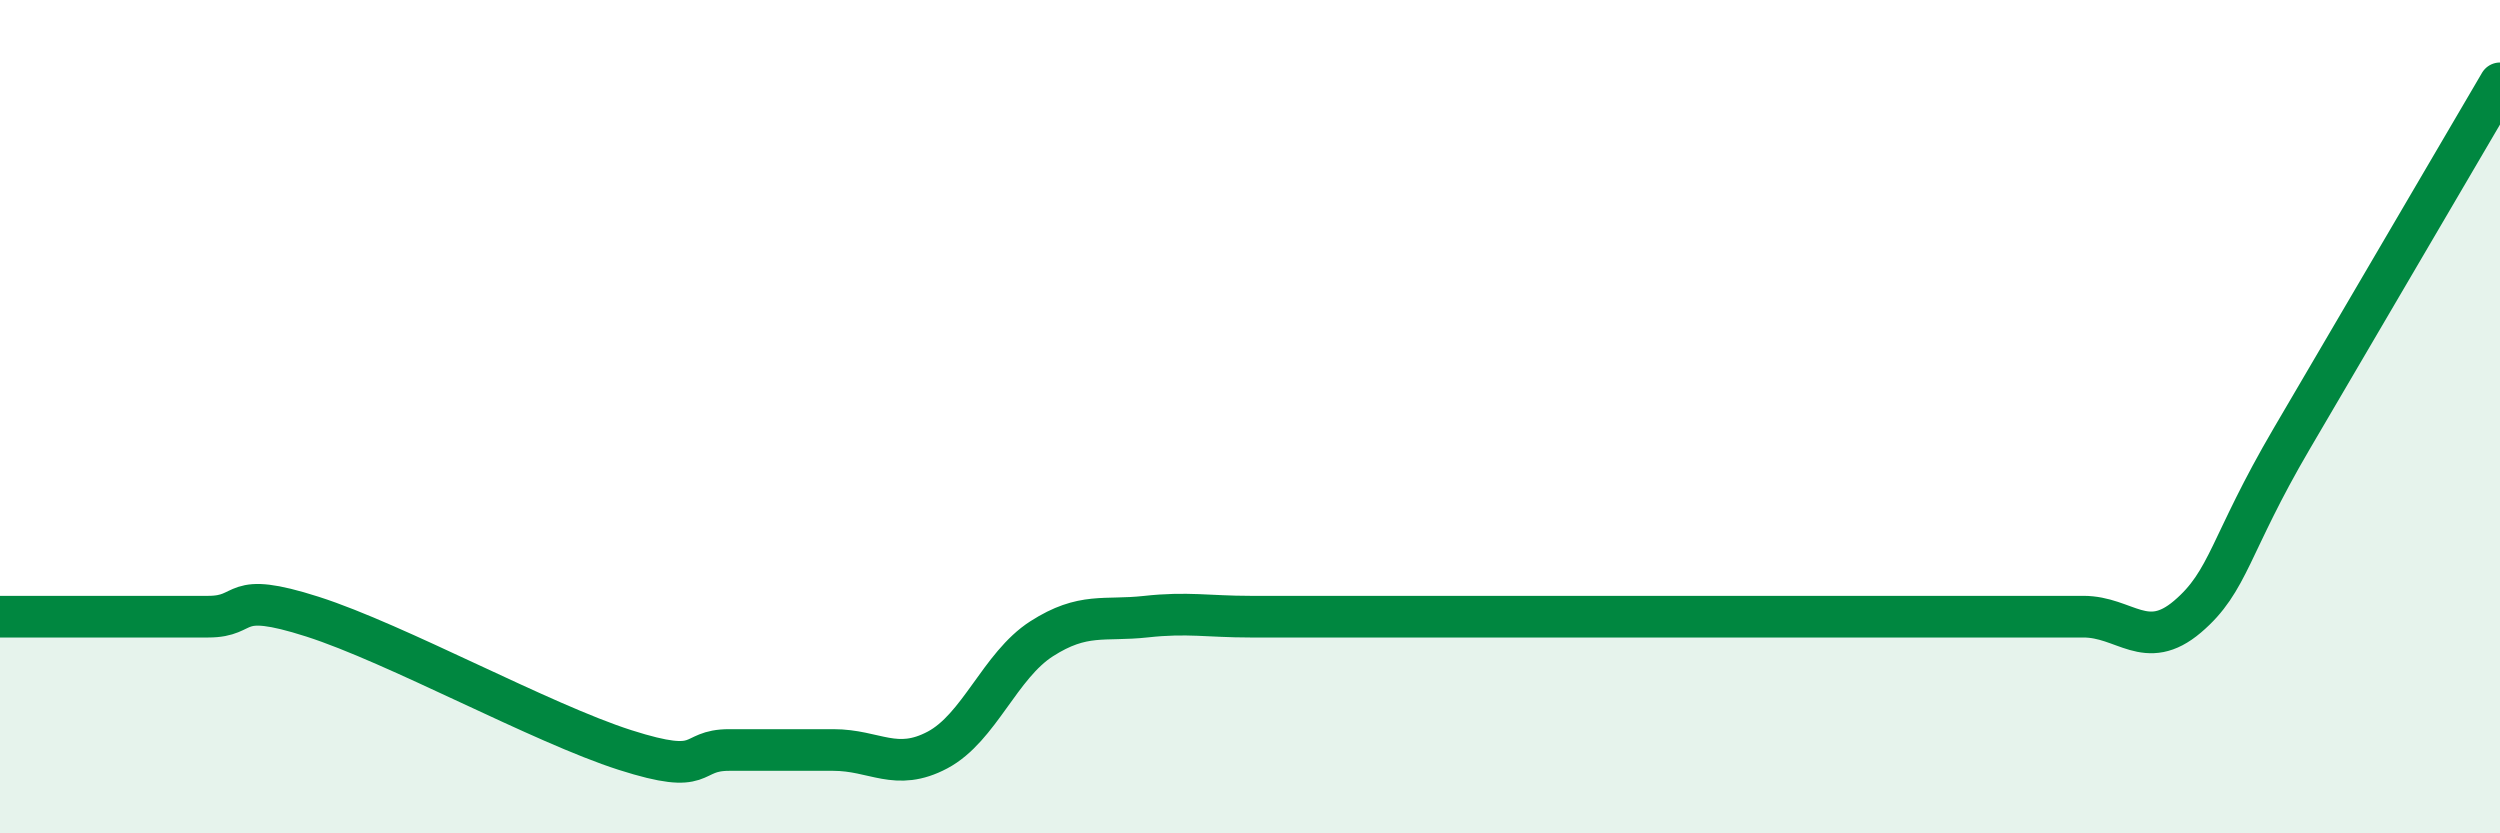 
    <svg width="60" height="20" viewBox="0 0 60 20" xmlns="http://www.w3.org/2000/svg">
      <path
        d="M 0,14.8 C 0.5,14.8 1.5,14.8 2.5,14.8 C 3.5,14.8 4,14.8 5,14.8 C 6,14.8 5.5,14.16 7.5,14.8 C 9.5,15.44 13,17.36 15,18 C 17,18.64 16.5,18 17.5,18 C 18.5,18 19,18 20,18 C 21,18 21.5,18.53 22.5,18 C 23.5,17.47 24,15.97 25,15.33 C 26,14.69 26.5,14.91 27.5,14.8 C 28.5,14.69 29,14.8 30,14.8 C 31,14.8 31.5,14.8 32.5,14.8 C 33.5,14.8 34,14.8 35,14.8 C 36,14.8 36.5,14.8 37.5,14.8 C 38.5,14.8 39,14.8 40,14.8 C 41,14.8 41.5,14.8 42.5,14.8 C 43.5,14.8 44,14.8 45,14.8 C 46,14.8 46.5,14.8 47.5,14.8 C 48.5,14.8 49,14.8 50,14.8 C 51,14.8 51.5,15.65 52.5,14.8 C 53.5,13.95 53.5,13.09 55,10.53 C 56.5,7.97 59,3.71 60,2L60 20L0 20Z"
        fill="#008740"
        opacity="0.1"
        stroke-linecap="round"
        stroke-linejoin="round"
      />
      <path
        d="M 0,14.8 C 0.5,14.8 1.5,14.8 2.5,14.8 C 3.5,14.8 4,14.8 5,14.8 C 6,14.8 5.5,14.16 7.5,14.8 C 9.5,15.44 13,17.36 15,18 C 17,18.64 16.5,18 17.5,18 C 18.5,18 19,18 20,18 C 21,18 21.5,18.53 22.5,18 C 23.5,17.47 24,15.97 25,15.33 C 26,14.69 26.5,14.91 27.5,14.8 C 28.5,14.69 29,14.8 30,14.8 C 31,14.8 31.5,14.8 32.5,14.8 C 33.5,14.8 34,14.8 35,14.8 C 36,14.8 36.5,14.8 37.5,14.8 C 38.5,14.8 39,14.8 40,14.8 C 41,14.8 41.5,14.8 42.5,14.8 C 43.5,14.8 44,14.8 45,14.8 C 46,14.8 46.5,14.8 47.5,14.8 C 48.5,14.8 49,14.8 50,14.8 C 51,14.8 51.5,15.65 52.5,14.8 C 53.5,13.95 53.5,13.09 55,10.53 C 56.5,7.97 59,3.71 60,2"
        stroke="#008740"
        stroke-width="1"
        fill="none"
        stroke-linecap="round"
        stroke-linejoin="round"
      />
    </svg>
  